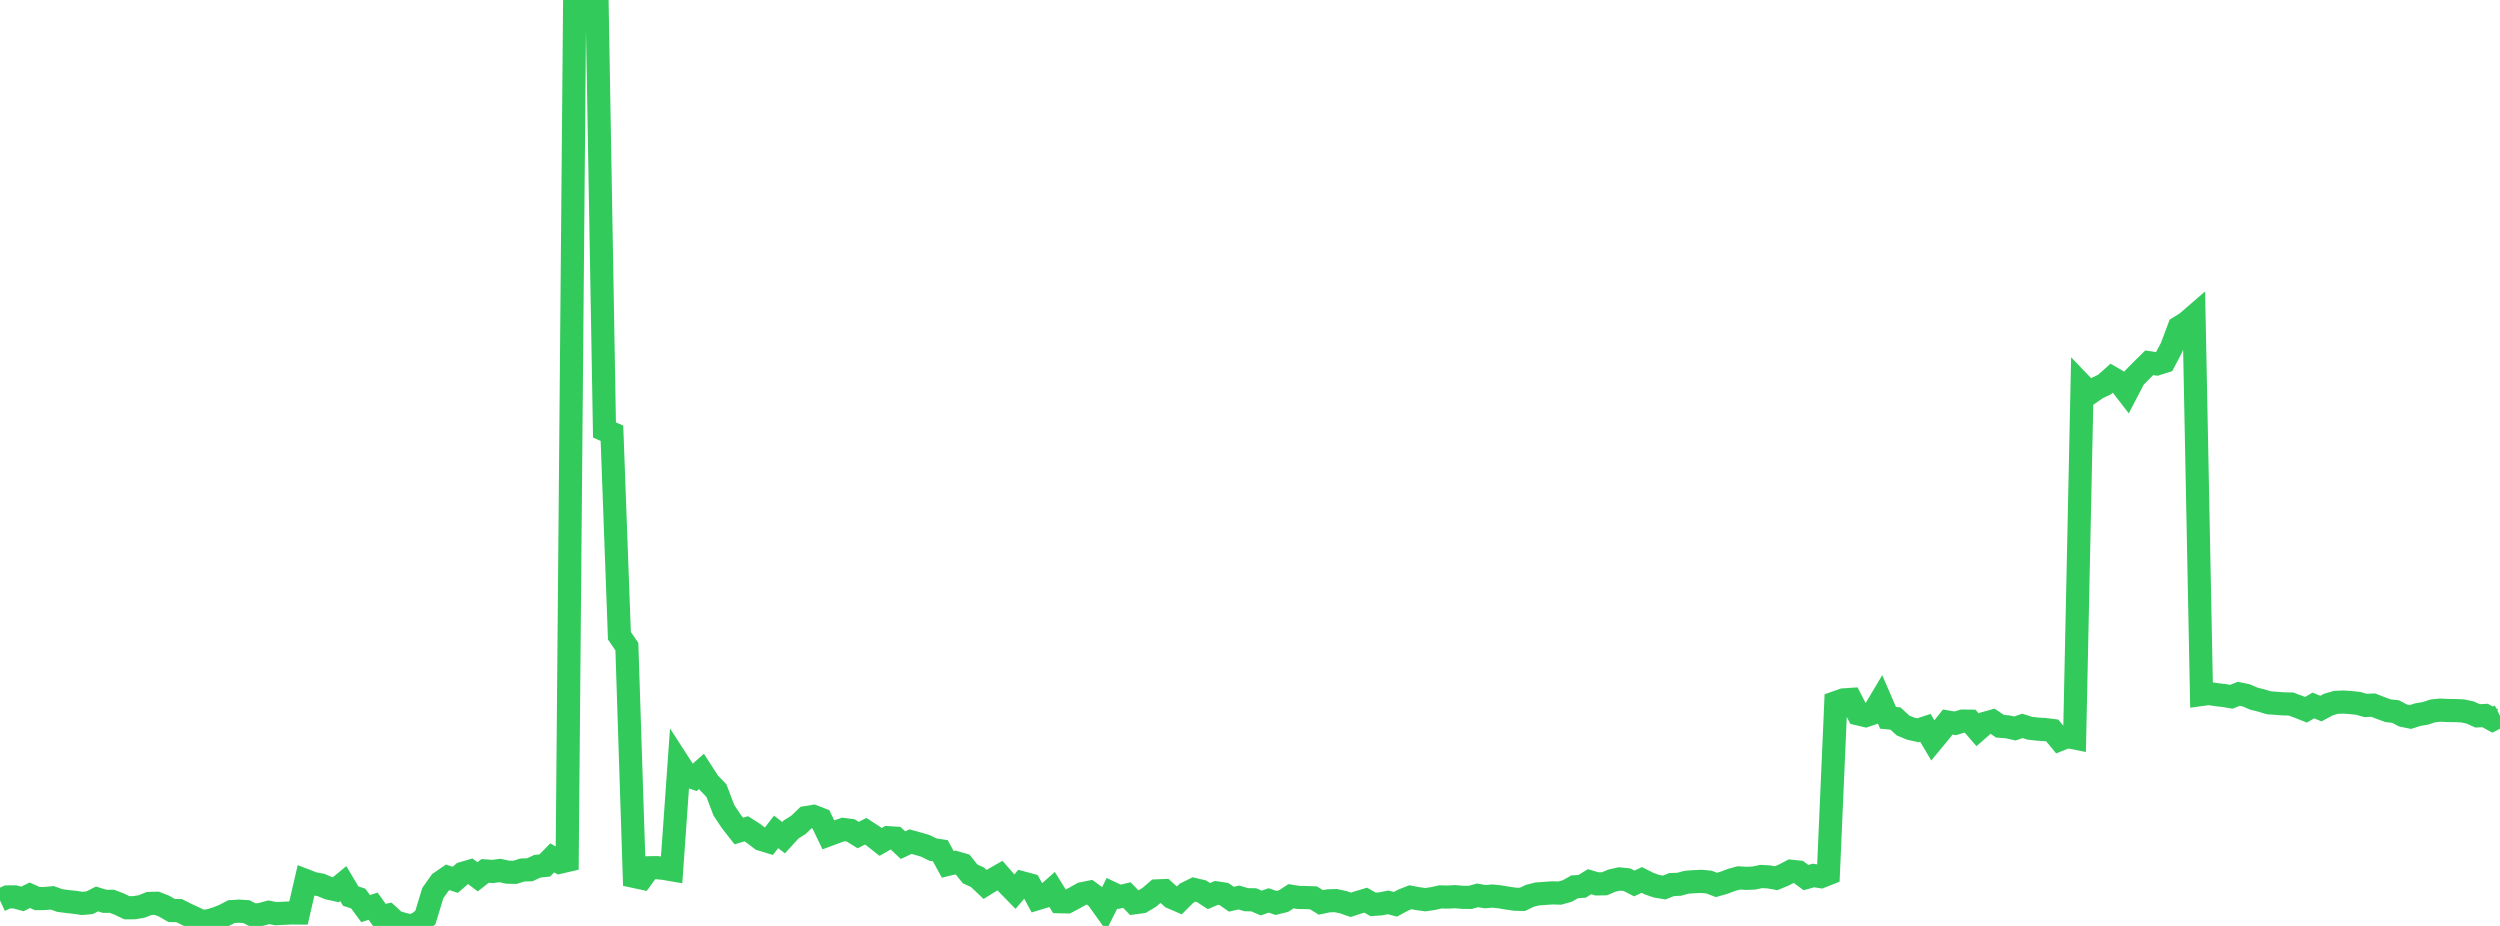 <?xml version="1.0" standalone="no"?>
<!DOCTYPE svg PUBLIC "-//W3C//DTD SVG 1.1//EN" "http://www.w3.org/Graphics/SVG/1.1/DTD/svg11.dtd">

<svg width="135" height="50" viewBox="0 0 135 50" preserveAspectRatio="none" 
  xmlns="http://www.w3.org/2000/svg"
  xmlns:xlink="http://www.w3.org/1999/xlink">


<polyline points="0.0, 48.62 0.403, 48.435 0.806, 48.432 1.209, 48.542 1.612, 48.344 2.015, 48.524 2.418, 48.52 2.821, 48.483 3.224, 48.627 3.627, 48.681 4.03, 48.724 4.433, 48.783 4.836, 48.749 5.239, 48.544 5.642, 48.669 6.045, 48.669 6.448, 48.824 6.851, 49.019 7.254, 49.017 7.657, 48.947 8.06, 48.787 8.463, 48.776 8.866, 48.934 9.269, 49.169 9.672, 49.173 10.075, 49.376 10.478, 49.561 10.881, 49.759 11.284, 49.72 11.687, 49.597 12.09, 49.44 12.493, 49.228 12.896, 49.203 13.299, 49.226 13.701, 49.429 14.104, 49.375 14.507, 49.264 14.91, 49.339 15.313, 49.317 15.716, 49.298 16.119, 49.301 16.522, 47.558 16.925, 47.714 17.328, 47.787 17.731, 47.957 18.134, 48.046 18.537, 47.715 18.94, 48.391 19.343, 48.52 19.746, 49.064 20.149, 48.934 20.552, 49.498 20.955, 49.417 21.358, 49.787 21.761, 49.901 22.164, 50.0 22.567, 49.872 22.97, 49.545 23.373, 48.225 23.776, 47.654 24.179, 47.376 24.582, 47.511 24.985, 47.163 25.388, 47.045 25.791, 47.347 26.194, 47.03 26.597, 47.059 27.0, 47.007 27.403, 47.096 27.806, 47.106 28.209, 46.98 28.612, 46.967 29.015, 46.778 29.418, 46.735 29.821, 46.325 30.224, 46.56 30.627, 46.467 31.03, 0.198 31.433, 0.483 31.836, 0.303 32.239, 0.0 32.642, 23.218 33.045, 23.396 33.448, 34.328 33.851, 34.916 34.254, 47.328 34.657, 47.414 35.06, 46.86 35.463, 46.852 35.866, 46.894 36.269, 46.964 36.672, 41.249 37.075, 41.874 37.478, 42.01 37.881, 41.653 38.284, 42.278 38.687, 42.693 39.09, 43.757 39.493, 44.359 39.896, 44.874 40.299, 44.755 40.701, 45.012 41.104, 45.323 41.507, 45.445 41.91, 44.922 42.313, 45.234 42.716, 44.793 43.119, 44.54 43.522, 44.152 43.925, 44.086 44.328, 44.243 44.731, 45.08 45.134, 44.93 45.537, 44.791 45.94, 44.844 46.343, 45.092 46.746, 44.888 47.149, 45.147 47.552, 45.465 47.955, 45.235 48.358, 45.26 48.761, 45.638 49.164, 45.448 49.567, 45.558 49.97, 45.677 50.373, 45.877 50.776, 45.939 51.179, 46.675 51.582, 46.577 51.985, 46.692 52.388, 47.192 52.791, 47.376 53.194, 47.759 53.597, 47.51 54.0, 47.28 54.403, 47.742 54.806, 48.153 55.209, 47.675 55.612, 47.783 56.015, 48.525 56.418, 48.402 56.821, 48.044 57.224, 48.693 57.627, 48.702 58.03, 48.488 58.433, 48.261 58.836, 48.18 59.239, 48.477 59.642, 49.041 60.045, 48.237 60.448, 48.428 60.851, 48.333 61.254, 48.75 61.657, 48.695 62.06, 48.456 62.463, 48.109 62.866, 48.093 63.269, 48.459 63.672, 48.633 64.075, 48.232 64.478, 48.032 64.881, 48.128 65.284, 48.389 65.687, 48.215 66.09, 48.276 66.493, 48.557 66.896, 48.465 67.299, 48.584 67.701, 48.589 68.104, 48.764 68.507, 48.624 68.91, 48.758 69.313, 48.657 69.716, 48.397 70.119, 48.462 70.522, 48.468 70.925, 48.483 71.328, 48.729 71.731, 48.645 72.134, 48.633 72.537, 48.719 72.94, 48.86 73.343, 48.73 73.746, 48.609 74.149, 48.836 74.552, 48.809 74.955, 48.728 75.358, 48.831 75.761, 48.61 76.164, 48.452 76.567, 48.528 76.97, 48.583 77.373, 48.523 77.776, 48.434 78.179, 48.441 78.582, 48.42 78.985, 48.456 79.388, 48.46 79.791, 48.35 80.194, 48.419 80.597, 48.387 81.0, 48.43 81.403, 48.498 81.806, 48.557 82.209, 48.568 82.612, 48.373 83.015, 48.273 83.418, 48.244 83.821, 48.215 84.224, 48.227 84.627, 48.116 85.03, 47.889 85.433, 47.862 85.836, 47.613 86.239, 47.731 86.642, 47.724 87.045, 47.553 87.448, 47.463 87.851, 47.502 88.254, 47.707 88.657, 47.517 89.06, 47.719 89.463, 47.859 89.866, 47.926 90.269, 47.766 90.672, 47.751 91.075, 47.641 91.478, 47.61 91.881, 47.594 92.284, 47.632 92.687, 47.786 93.09, 47.671 93.493, 47.519 93.896, 47.407 94.299, 47.431 94.701, 47.415 95.104, 47.331 95.507, 47.351 95.91, 47.423 96.313, 47.257 96.716, 47.048 97.119, 47.089 97.522, 47.389 97.925, 47.277 98.328, 47.339 98.731, 47.18 99.134, 37.939 99.537, 37.796 99.94, 37.769 100.343, 38.548 100.746, 38.643 101.149, 38.506 101.552, 37.829 101.955, 38.762 102.358, 38.802 102.761, 39.175 103.164, 39.343 103.567, 39.434 103.97, 39.302 104.373, 39.983 104.776, 39.495 105.179, 38.991 105.582, 39.059 105.985, 38.939 106.388, 38.944 106.791, 39.41 107.194, 39.058 107.597, 38.945 108.0, 39.217 108.403, 39.249 108.806, 39.339 109.209, 39.198 109.612, 39.326 110.015, 39.371 110.418, 39.394 110.821, 39.445 111.224, 39.934 111.627, 39.771 112.03, 39.851 112.433, 20.815 112.836, 21.236 113.239, 20.957 113.642, 20.766 114.045, 20.407 114.448, 20.641 114.851, 21.165 115.254, 20.393 115.657, 19.986 116.06, 19.589 116.463, 19.651 116.866, 19.524 117.269, 18.756 117.672, 17.678 118.075, 17.429 118.478, 17.08 118.881, 37.503 119.284, 37.448 119.687, 37.512 120.09, 37.557 120.493, 37.624 120.896, 37.466 121.299, 37.55 121.701, 37.726 122.104, 37.825 122.507, 37.949 122.91, 37.979 123.313, 38.009 123.716, 38.017 124.119, 38.169 124.522, 38.328 124.925, 38.095 125.328, 38.264 125.731, 38.047 126.134, 37.928 126.537, 37.911 126.94, 37.938 127.343, 37.981 127.746, 38.096 128.149, 38.075 128.552, 38.232 128.955, 38.38 129.358, 38.423 129.761, 38.635 130.164, 38.717 130.567, 38.589 130.97, 38.521 131.373, 38.388 131.776, 38.347 132.179, 38.367 132.582, 38.371 132.985, 38.39 133.388, 38.475 133.791, 38.657 134.194, 38.637 134.597, 38.858 135.0, 38.656" fill="none" stroke="#32ca5b" stroke-width="1.25"/>

</svg>